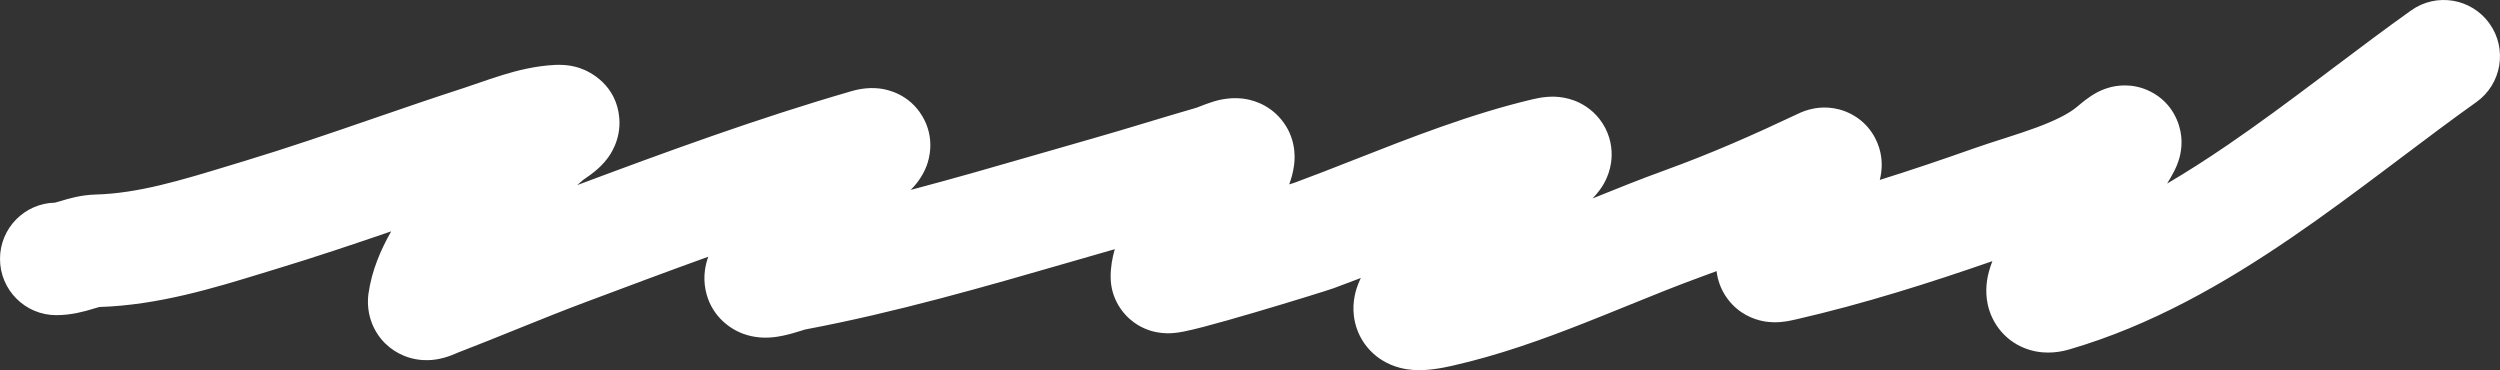 <?xml version="1.0" encoding="UTF-8"?> <svg xmlns="http://www.w3.org/2000/svg" width="1721" height="255" viewBox="0 0 1721 255" fill="none"><rect x="0" y="0" width="1721" height="255" fill="#333333" stroke="none"/><path fill-rule="evenodd" clip-rule="evenodd" d="M1005.93 226.183C1005.93 226.183 1005.95 226.149 1005.99 226.081C1005.95 226.148 1005.93 226.183 1005.93 226.183ZM1096.31 136.614C1097.89 134.984 1099.63 133.031 1101.21 130.868L1101.24 130.828C1102.54 129.063 1107.62 122.131 1109.07 111.908C1109.94 105.824 1109.69 97.14 1105.1 88.203C1100.44 79.145 1093.31 73.709 1087.29 70.754C1077.29 65.844 1067.94 66.496 1065.46 66.668L1065.44 66.67C1061.49 66.945 1057.9 67.668 1055.19 68.309C1012.7 78.352 970.846 94.8 932.28 109.956C918.107 115.526 904.378 120.921 891.225 125.76C891.261 125.746 891.002 125.828 890.455 126.001C889.832 126.198 888.837 126.513 887.481 126.939C889.025 122.815 890.225 118.343 890.858 113.552C891.769 106.662 891.578 93.852 882.026 82.273C872.804 71.096 860.891 68.463 855.061 67.821C845.318 66.747 836.832 69.443 834.665 70.132C834.58 70.158 834.505 70.182 834.44 70.203C831.23 71.21 828.026 72.466 826.263 73.157L825.938 73.284C824.356 73.903 823.748 74.126 823.669 74.16C812.063 77.493 800.542 80.968 789.308 84.356L788.012 84.747C776.144 88.327 764.582 91.807 753.016 95.099C740.424 98.682 727.907 102.299 715.449 105.9C685.671 114.505 656.226 123.014 626.879 130.741C627.097 130.522 627.315 130.3 627.531 130.075C627.568 130.037 627.615 129.989 627.671 129.931C628.923 128.65 634.692 122.744 637.916 114.077C639.66 109.388 643.912 94.999 634.864 79.876C625.784 64.7 611.02 61.648 605.937 60.974C596.526 59.725 588.222 62.154 585.863 62.843L585.632 62.911C521.288 81.555 458.542 104.542 397.342 127.435C398.804 126.136 400.275 124.859 401.757 123.607C402.132 123.357 402.568 123.065 403.013 122.762C404.652 121.647 407.978 119.348 411.174 116.534C412.677 115.21 415.458 112.647 418.132 109.083L418.199 108.995C419.745 106.939 427.573 96.532 426.321 81.302C424.49 59.007 407.06 49.44 398.775 46.749C391.4 44.355 384.824 44.555 382.099 44.686C368.576 45.336 355.993 48.552 345.911 51.642C340.635 53.258 333.197 55.818 327.291 57.85C324.038 58.97 321.25 59.929 319.543 60.484C297.588 67.612 276.832 74.755 256.443 81.772C227.189 91.84 198.692 101.647 168.497 110.776C165.078 111.81 161.716 112.833 158.405 113.842C123.961 124.329 95.035 133.135 65.548 133.932C55.519 134.203 46.516 136.954 42.55 138.166C42.224 138.266 41.931 138.355 41.675 138.432C39.369 139.123 38.232 139.405 37.823 139.508C16.852 139.988 -5.3887e-05 157.138 -5.57304e-05 178.224C-5.76002e-05 199.612 17.338 216.95 38.726 216.95C49.563 216.95 58.929 214.126 63.285 212.812C63.501 212.747 63.704 212.686 63.895 212.629C66.771 211.767 68.046 211.441 68.431 211.334C108.784 210.103 147.659 198.172 180.182 188.191C183.841 187.068 187.42 185.97 190.912 184.914C216.734 177.107 243.218 168.184 269.31 159.252C262.208 171.664 255.905 186.23 253.69 201.936C252.953 207.16 252.658 216.488 257.793 226.381C263.451 237.282 272.758 243.285 280.858 245.928C287.997 248.259 294.139 248.058 297.303 247.786C300.804 247.486 303.686 246.81 305.539 246.305C309.199 245.307 312.209 244.03 313.625 243.41C314.028 243.233 314.399 243.067 314.709 242.925C328.615 237.589 342.092 232.145 355.189 226.855L358.693 225.441C373.356 219.521 387.62 213.793 402.309 208.286L403.255 207.931C431.528 197.33 459.57 186.816 487.579 176.726C485.725 181.824 483.746 190.081 485.763 199.863C489.175 216.409 501.212 225.896 511.444 229.71C519.65 232.77 526.958 232.526 530.035 232.337C533.836 232.104 537.188 231.48 539.509 230.978C544.004 230.005 548.487 228.609 550.995 227.827L551.143 227.781C553.174 227.149 554.069 226.886 554.293 226.812C616.709 215.091 678.84 197.122 738.085 179.988C747.948 177.135 757.732 174.306 767.424 171.532C765.728 177.357 764.561 183.771 764.561 190.469C764.561 205.253 772.577 216.126 780.666 221.975C787.24 226.729 793.58 228.17 796.015 228.654C801.247 229.694 805.593 229.418 806.789 229.342L806.827 229.34C810.139 229.13 813.197 228.564 814.854 228.242C818.749 227.484 823.509 226.317 828.247 225.083C837.998 222.544 850.711 218.916 863.192 215.246C887.417 208.123 914.231 199.824 917.966 198.45C924.359 196.098 930.623 193.735 936.779 191.376C936.2 192.567 935.636 193.828 935.111 195.148C933.493 199.214 930.754 207.449 932.041 217.678C933.61 230.159 940.61 241.071 951.114 247.748C959.739 253.23 968.343 254.366 972.969 254.685C982.284 255.328 992.005 253.536 999.679 251.803C1031.61 244.594 1061.86 233.701 1090.22 222.552C1100.88 218.36 1111 214.249 1120.87 210.24C1138.24 203.183 1154.84 196.443 1172.21 190.141C1175.41 188.982 1178.57 187.815 1181.7 186.641C1182.33 192.069 1184.23 198.919 1189.17 205.619C1197 216.254 1207.54 219.847 1213.51 221.042C1219.15 222.17 1223.85 221.857 1225.94 221.675C1230.18 221.303 1234.37 220.339 1236.49 219.851L1236.54 219.84C1282.98 209.159 1327.92 194.921 1371.56 179.773C1370.7 181.971 1369.85 184.431 1369.15 187.055C1368.14 190.859 1366.17 199.501 1368.37 209.643C1371.29 223.027 1381.07 236.02 1397.22 240.869C1409.19 244.462 1419.73 241.928 1424.57 240.518C1480.82 224.155 1531.28 195.079 1576.95 163.926C1599.84 148.308 1621.96 131.859 1643.12 115.953C1646.37 113.51 1649.59 111.083 1652.79 108.675C1670.64 95.241 1687.74 82.369 1704.72 70.282C1722.15 57.882 1726.22 33.703 1713.82 16.276C1701.42 -1.15 1677.24 -5.224 1659.82 7.177C1641.91 19.92 1623.86 33.511 1606.04 46.923C1602.88 49.302 1599.73 51.675 1596.59 54.037C1575.51 69.881 1554.61 85.406 1533.3 99.946C1519.5 109.359 1505.71 118.232 1491.84 126.371C1492.65 125.037 1493.47 123.669 1494.12 122.551C1494.86 121.283 1495.8 119.626 1496.7 117.869C1497.3 116.674 1499.13 113.065 1500.36 108.518C1500.89 106.545 1502.32 100.898 1501.54 93.695C1500.64 85.374 1495.89 70.753 1480.12 62.9C1467.45 56.591 1455.99 59.221 1452.68 60.081C1448.24 61.233 1444.92 62.916 1443.35 63.757C1437.92 66.666 1432.82 70.98 1429.97 73.404C1424.57 77.997 1415.53 82.719 1401.91 87.77C1395.38 90.191 1388.54 92.432 1381.24 94.774C1380.27 95.086 1379.28 95.403 1378.28 95.723C1372.08 97.709 1365.42 99.842 1359.23 102.027C1337.41 109.729 1315.73 117.095 1294.04 123.86C1294.26 123.016 1294.46 122.132 1294.63 121.215C1295.13 118.621 1296.08 112.581 1294.51 105.182C1292.68 96.529 1286.97 85.063 1274.16 78.431C1263.17 72.74 1253.03 73.892 1248.69 74.695C1243.86 75.588 1240.16 77.187 1238.19 78.115C1206.72 92.993 1178.14 105.604 1145.81 117.329C1129.44 123.264 1112.63 130 1096.31 136.614ZM1443.67 208.038C1443.66 208.062 1443.65 208.075 1443.65 208.075C1443.65 208.075 1443.66 208.063 1443.67 208.038ZM1073.23 143.634C1073.23 143.635 1073.19 143.644 1073.12 143.658C1073.2 143.641 1073.24 143.633 1073.23 143.634ZM1040.96 82.442C1041.09 82.302 1041.17 82.229 1041.18 82.228C1041.18 82.226 1041.11 82.295 1040.96 82.442ZM841.721 193.394C841.719 193.395 841.729 193.355 841.753 193.272C841.735 193.352 841.722 193.393 841.721 193.394ZM815.466 98.663C815.485 98.631 815.494 98.615 815.495 98.616C815.495 98.616 815.486 98.632 815.466 98.663ZM315.888 242.384C315.876 242.39 315.762 242.442 315.578 242.525C315.807 242.419 315.9 242.378 315.888 242.384ZM385.543 122.064C385.686 122.058 385.776 122.052 385.807 122.05L385.819 122.049C385.728 122.054 385.636 122.058 385.543 122.064ZM400.231 124.628C400.22 124.634 400.338 124.552 400.627 124.359C400.389 124.525 400.243 124.622 400.231 124.628Z" fill="white"></path></svg> 